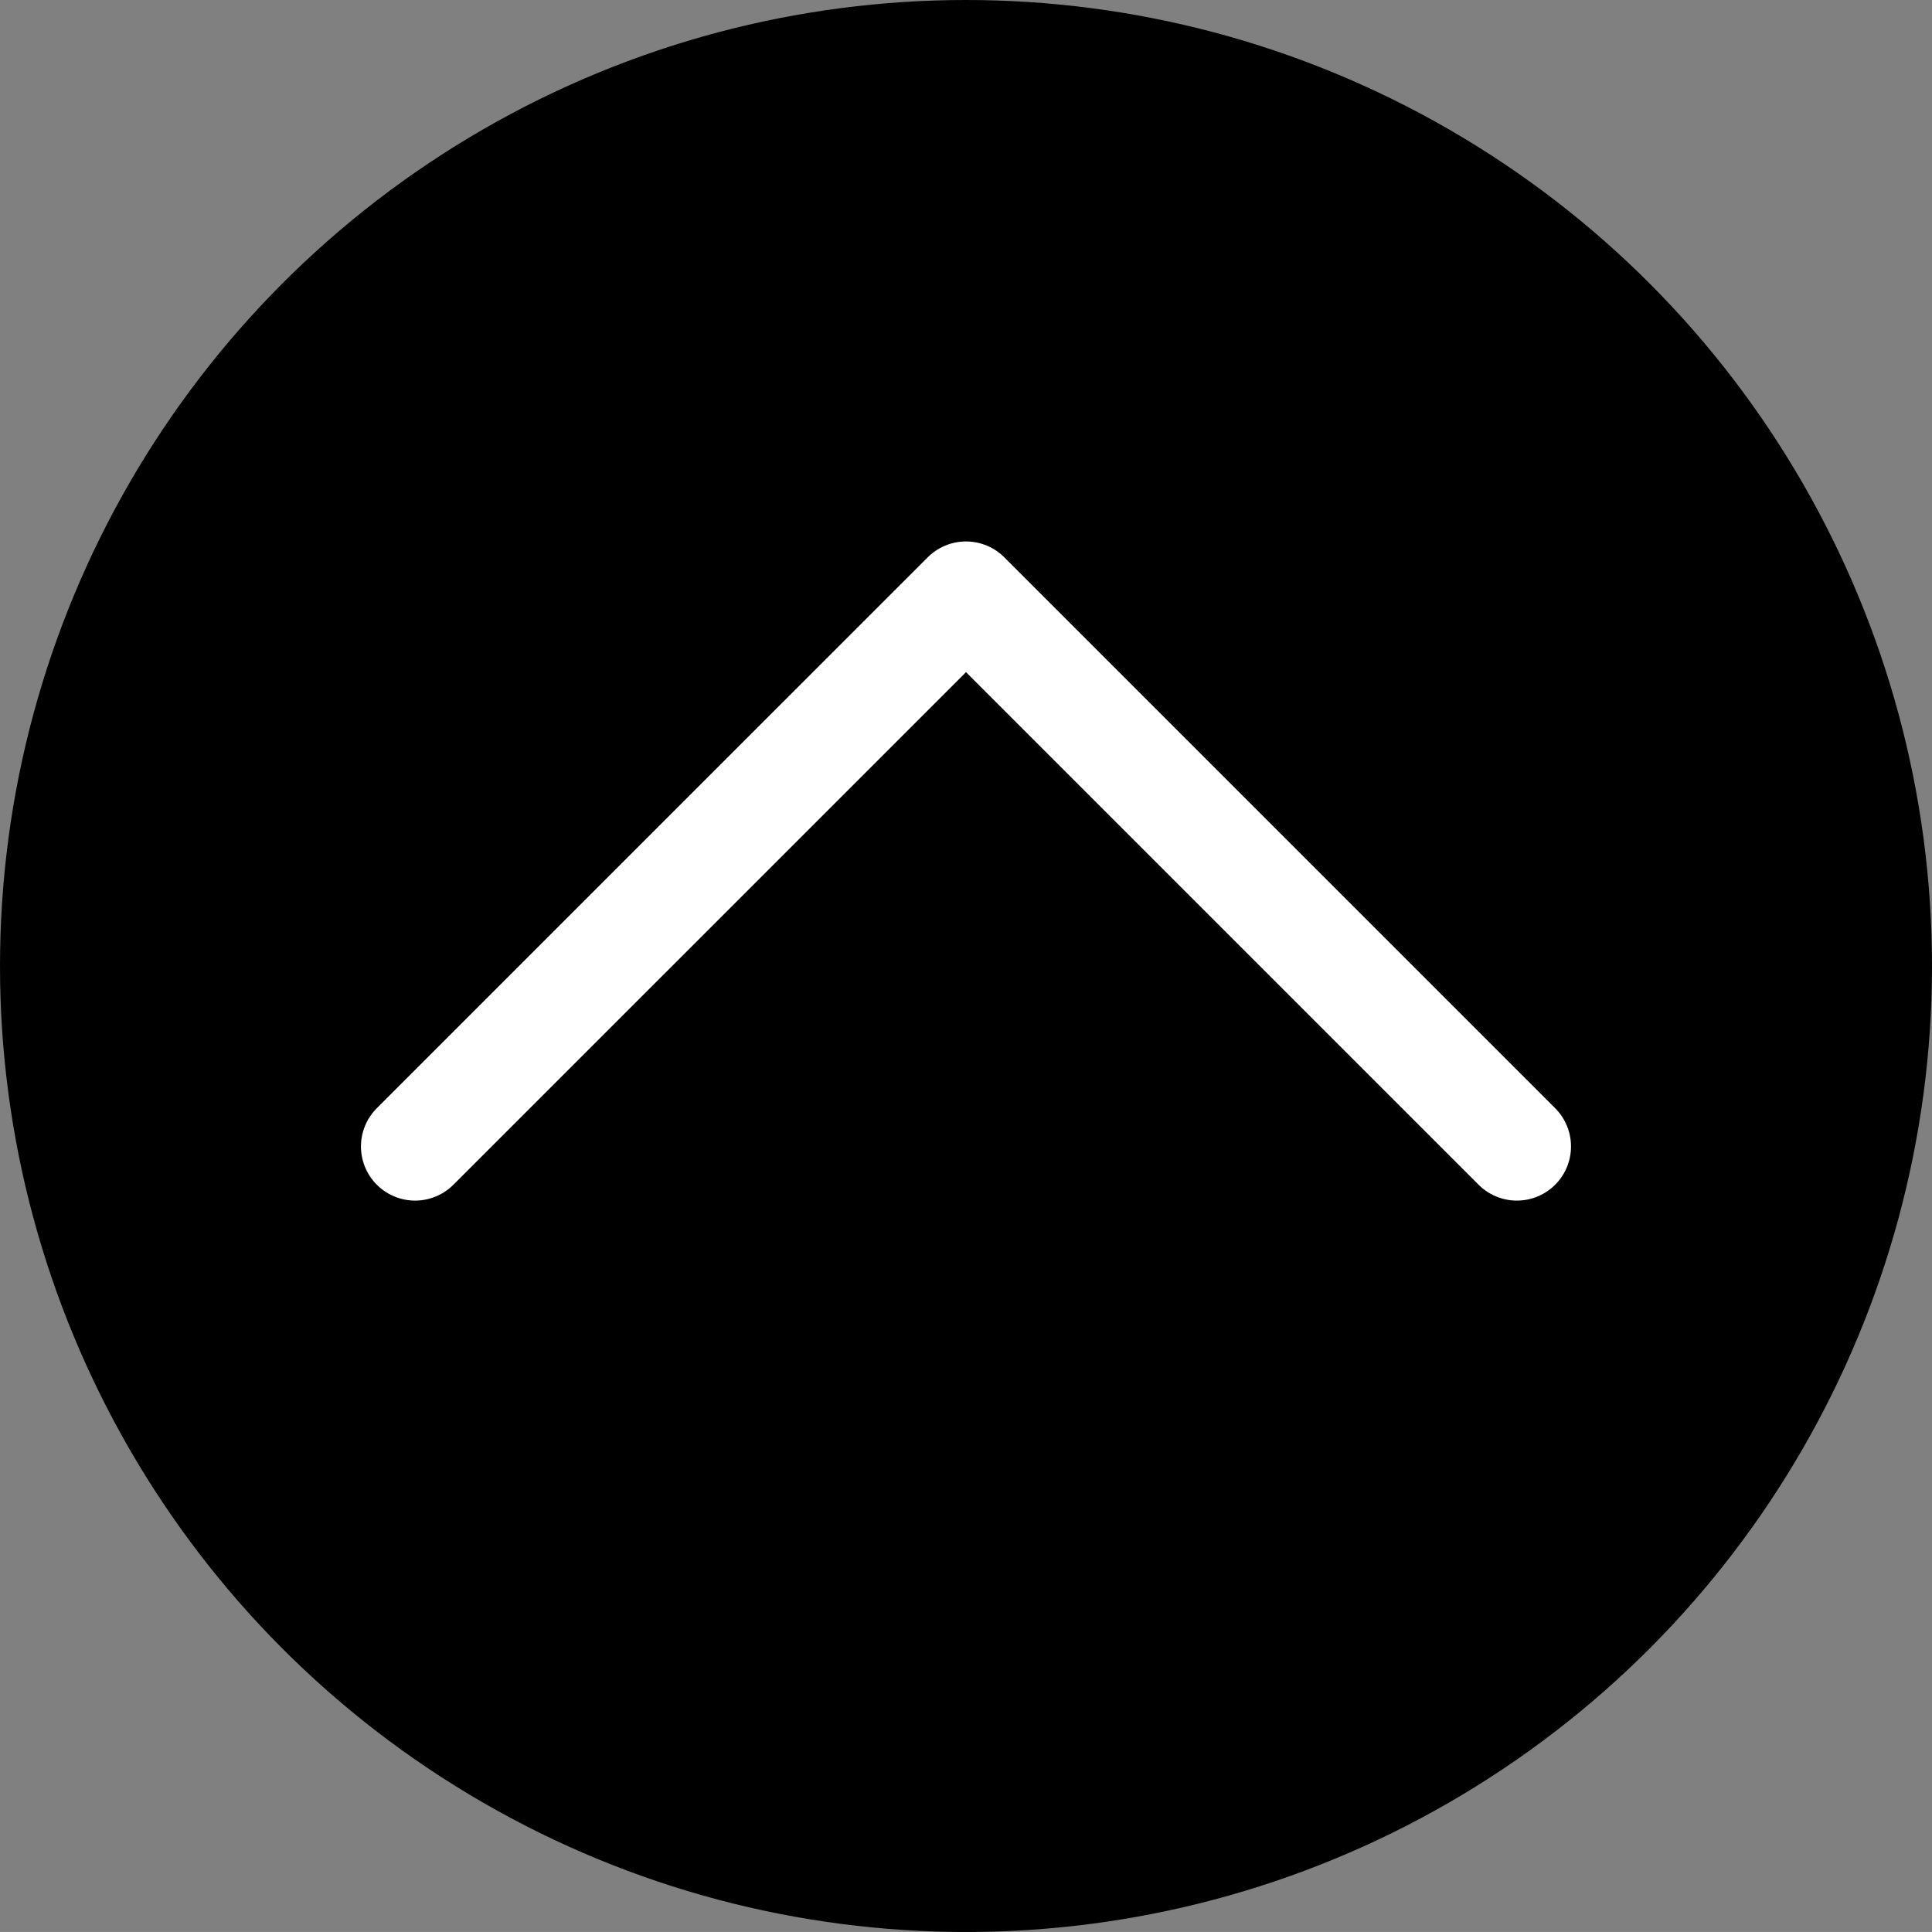 <svg xmlns="http://www.w3.org/2000/svg" width="53.53" height="53.529" viewBox="0 0 53.53 53.529">
  <rect x="0" y="0" width="53.53" height="53.529" fill="#808080" stroke="none"/>
  <g id="グループ_77" data-name="グループ 77" transform="translate(-1796.735 -11441.735)">
    <g id="グループ_76" data-name="グループ 76" transform="translate(1796 11441)">
      <circle id="楕円形_4" data-name="楕円形 4" cx="26.5" cy="26.5" r="26.5" transform="translate(1 1)" stroke="#000" stroke-miterlimit="10" stroke-width="0.53"/>
      <path id="パス_203" data-name="パス 203" d="M2.493,21.5,17.757,6.237,33.02,21.5" transform="translate(9.743 11)" fill="none" stroke="#fff" stroke-linecap="round" stroke-linejoin="round" stroke-width="3"/>
    </g>
  </g>
</svg>
